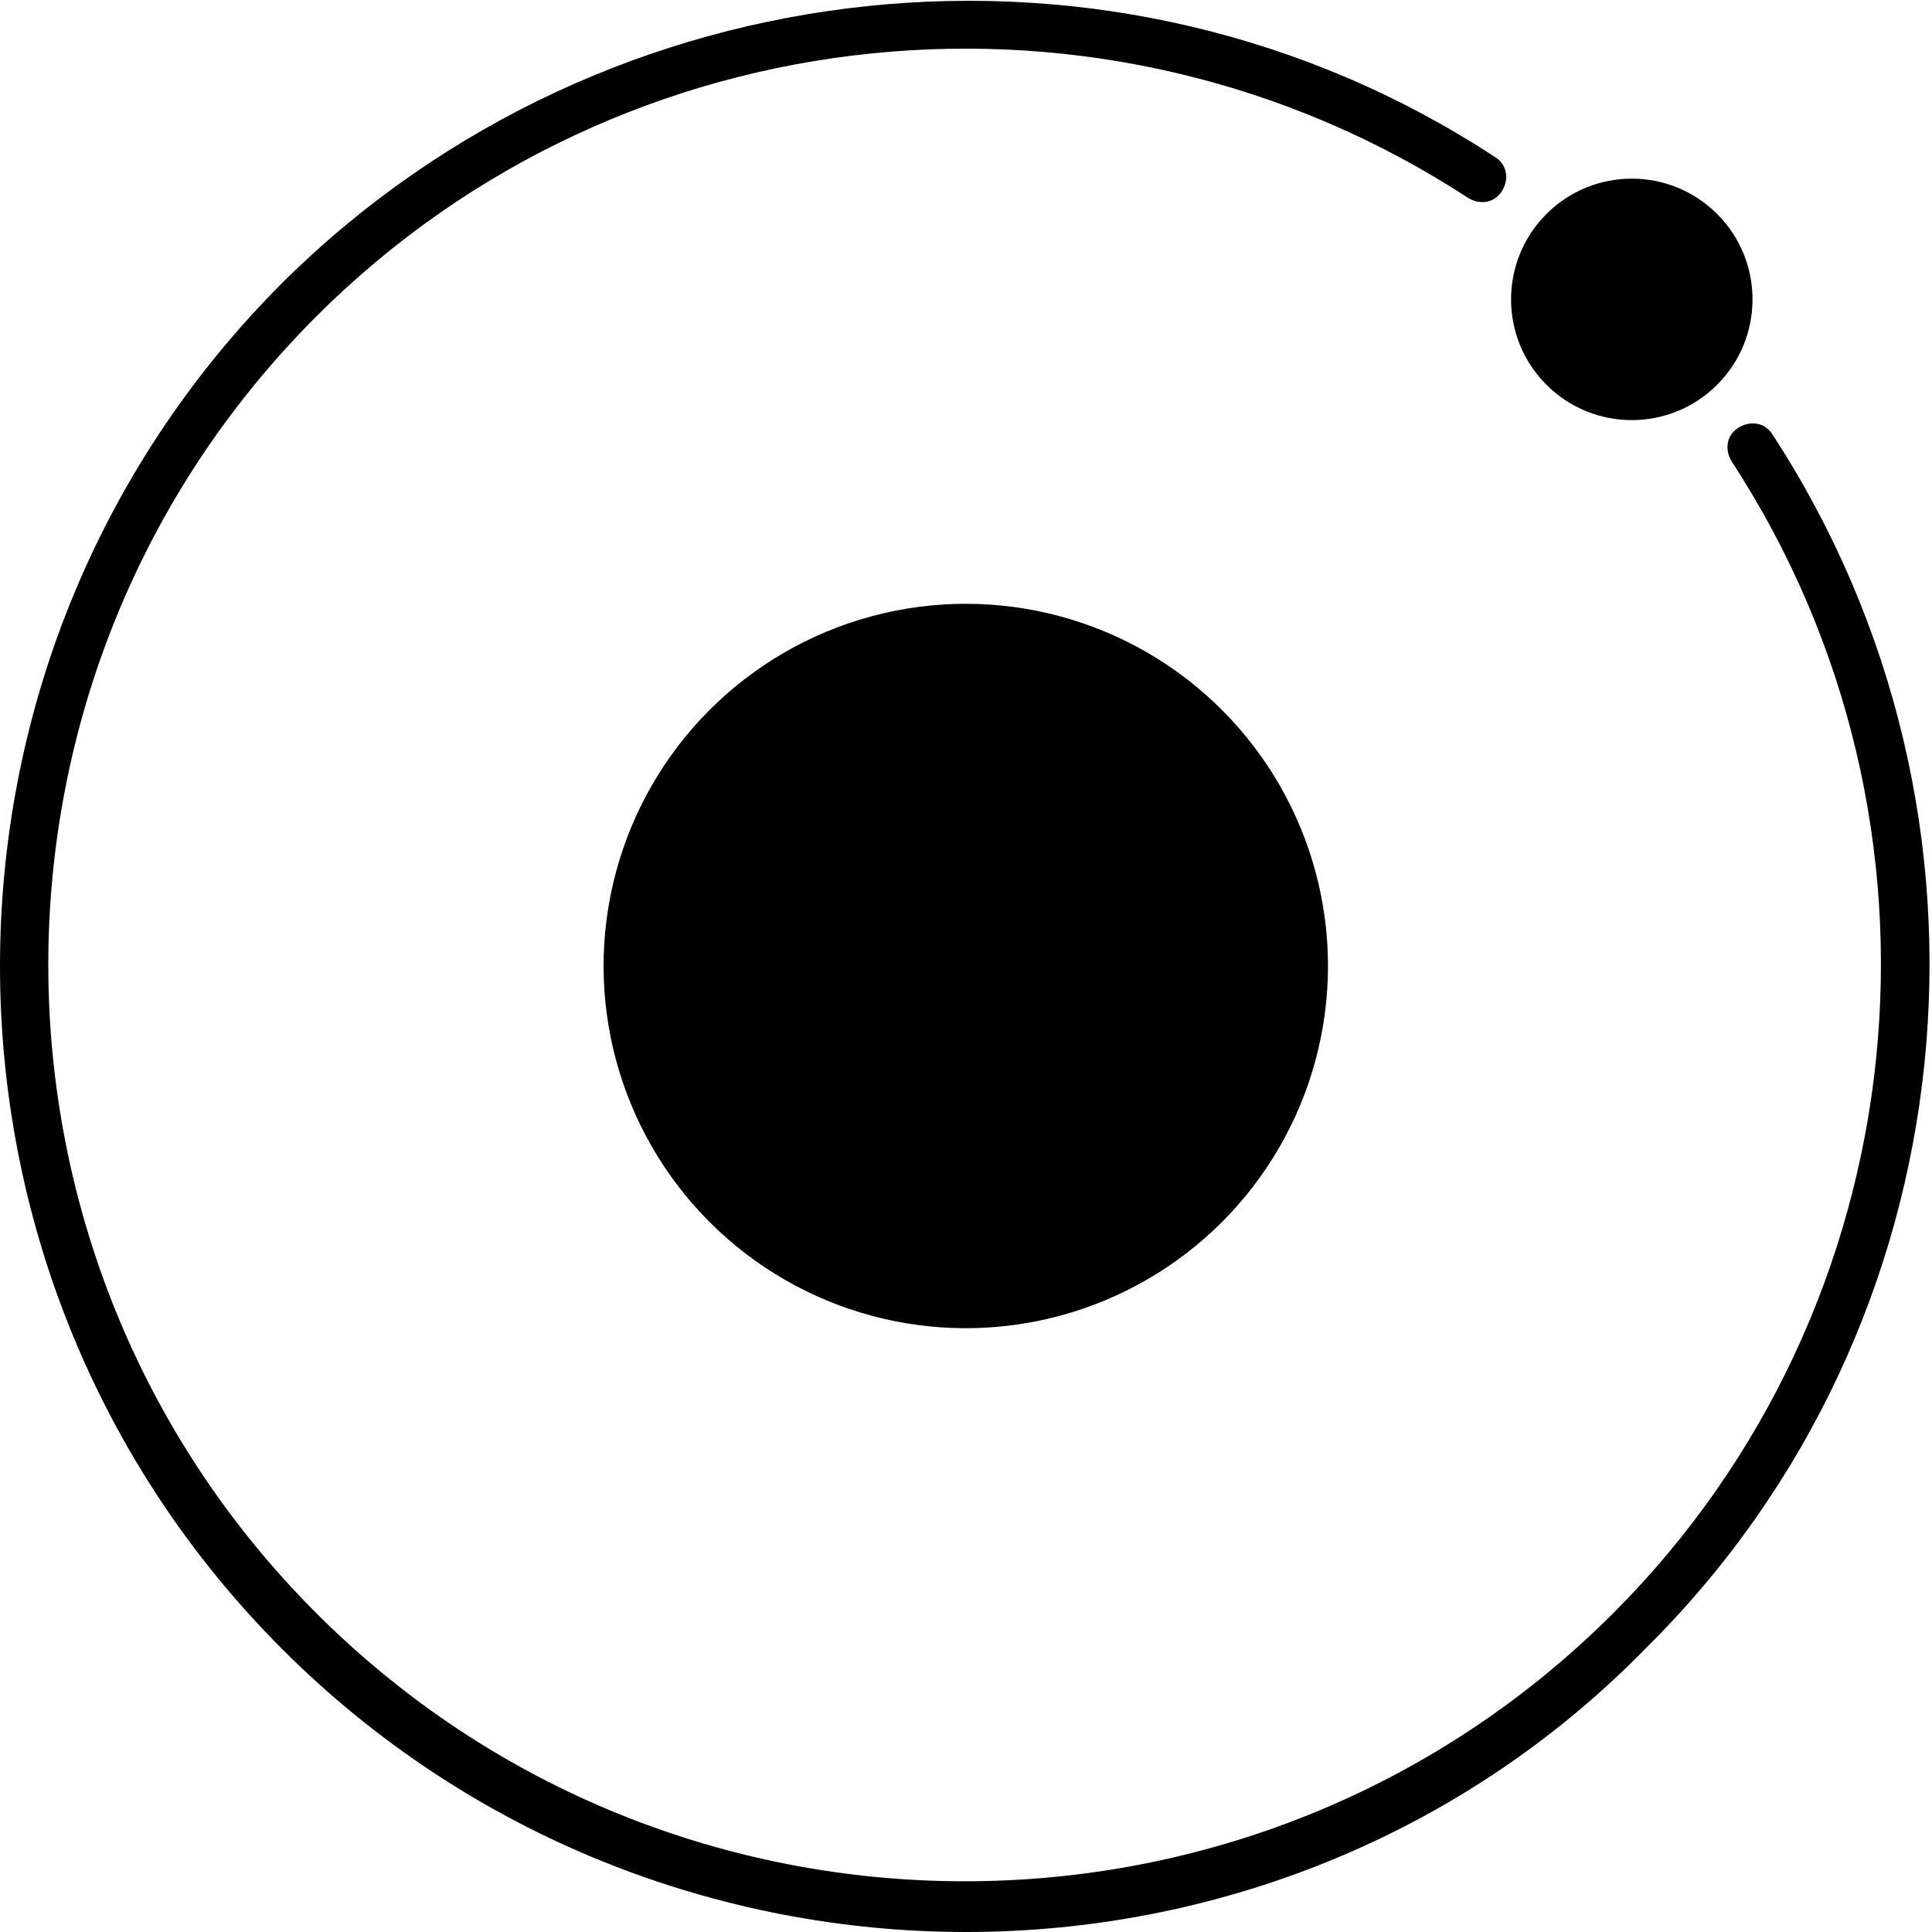 <?xml version="1.0" encoding="utf-8"?>
<!-- Generator: Adobe Illustrator 19.2.0, SVG Export Plug-In . SVG Version: 6.00 Build 0)  -->
<svg version="1.1" id="Layer_1" xmlns="http://www.w3.org/2000/svg" xmlns:xlink="http://www.w3.org/1999/xlink" x="0px" y="0px"
	 viewBox="0 0 80 80" style="enable-background:new 0 0 80 80;" xml:space="preserve">
<style type="text/css">
	.st0{fill:none;}
</style>
<g>
	<ellipse transform="matrix(0.707 -0.707 0.707 0.707 -44.146 28.577)" class="st0" cx="12.4" cy="67.6" rx="5" ry="5"/>
</g>
<g>
	<ellipse transform="matrix(0.707 -0.707 0.707 0.707 -5.146 12.423)" class="st0" cx="12.4" cy="12.4" rx="5" ry="5"/>
</g>
<g>
	<ellipse transform="matrix(0.707 -0.707 0.707 0.707 -27.991 67.577)" class="st0" cx="67.6" cy="67.6" rx="5" ry="5"/>
</g>
<g>
	<path d="M40,80c-10.2,0-20.5-3.9-28.3-11.7c-15.6-15.6-15.6-41,0-56.6C25.1-1.6,46.2-3.8,61.9,6.5c0.5,0.3,0.6,0.9,0.3,1.4
		c-0.3,0.5-0.9,0.6-1.4,0.3c-15-9.8-35-7.8-47.7,4.9c-14.8,14.8-14.8,38.9,0,53.7c14.8,14.8,38.9,14.8,53.7,0
		c12.7-12.7,14.7-32.7,4.9-47.7c-0.3-0.5-0.2-1.1,0.3-1.4c0.5-0.3,1.1-0.2,1.4,0.3c10.3,15.8,8.2,36.9-5.2,50.2
		C60.5,76.1,50.2,80,40,80z"/>
</g>
<g>
	<ellipse transform="matrix(0.707 -0.707 0.707 0.707 -16.569 40)" cx="40" cy="40" rx="15" ry="15"/>
</g>
<g>
	<ellipse transform="matrix(0.707 -0.707 0.707 0.707 11.009 51.423)" cx="67.6" cy="12.4" rx="5" ry="5"/>
</g>
</svg>
